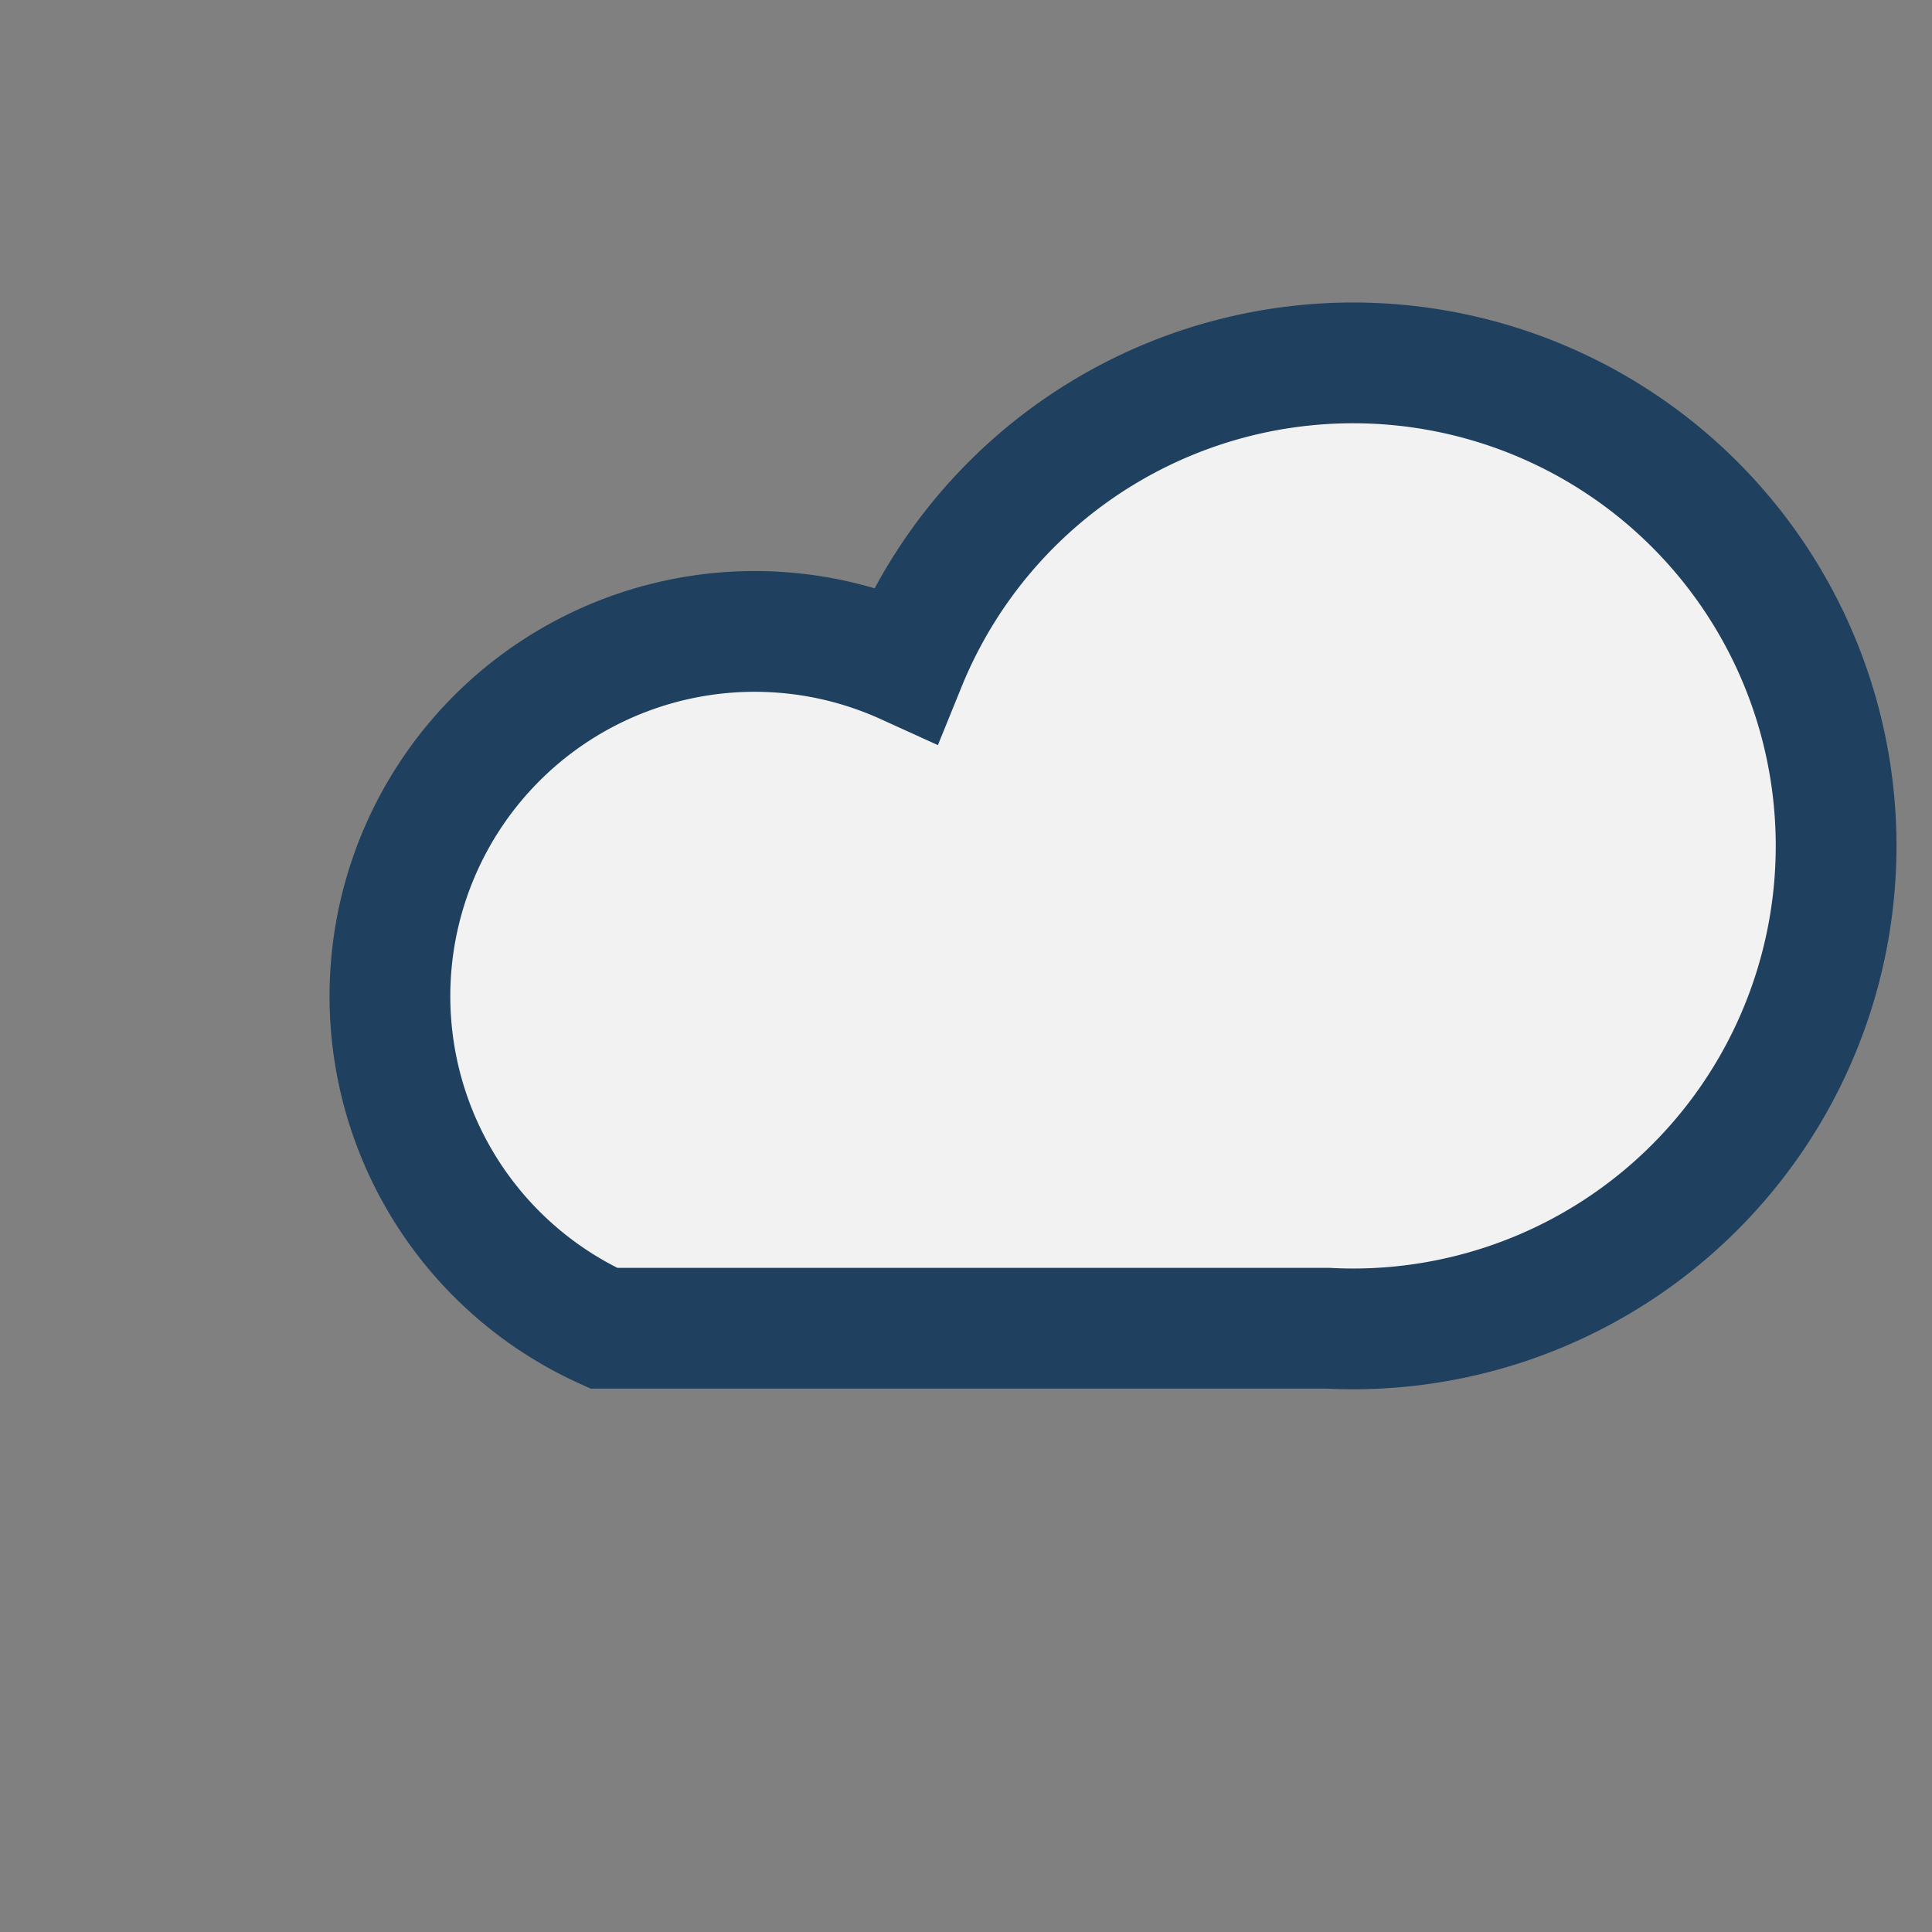 <?xml version="1.0" encoding="UTF-8"?>
<svg xmlns="http://www.w3.org/2000/svg" viewBox="0 0 32 32" width="32" height="32"><rect x="0" y="0" width="32" height="32" fill="#808080" stroke="none"/><path d="M10 22a6 6 0 1 1 5-11 8 8 0 1 1 7 11H10z" fill="#F2F2F2" stroke="#204060" stroke-width="2"/></svg>